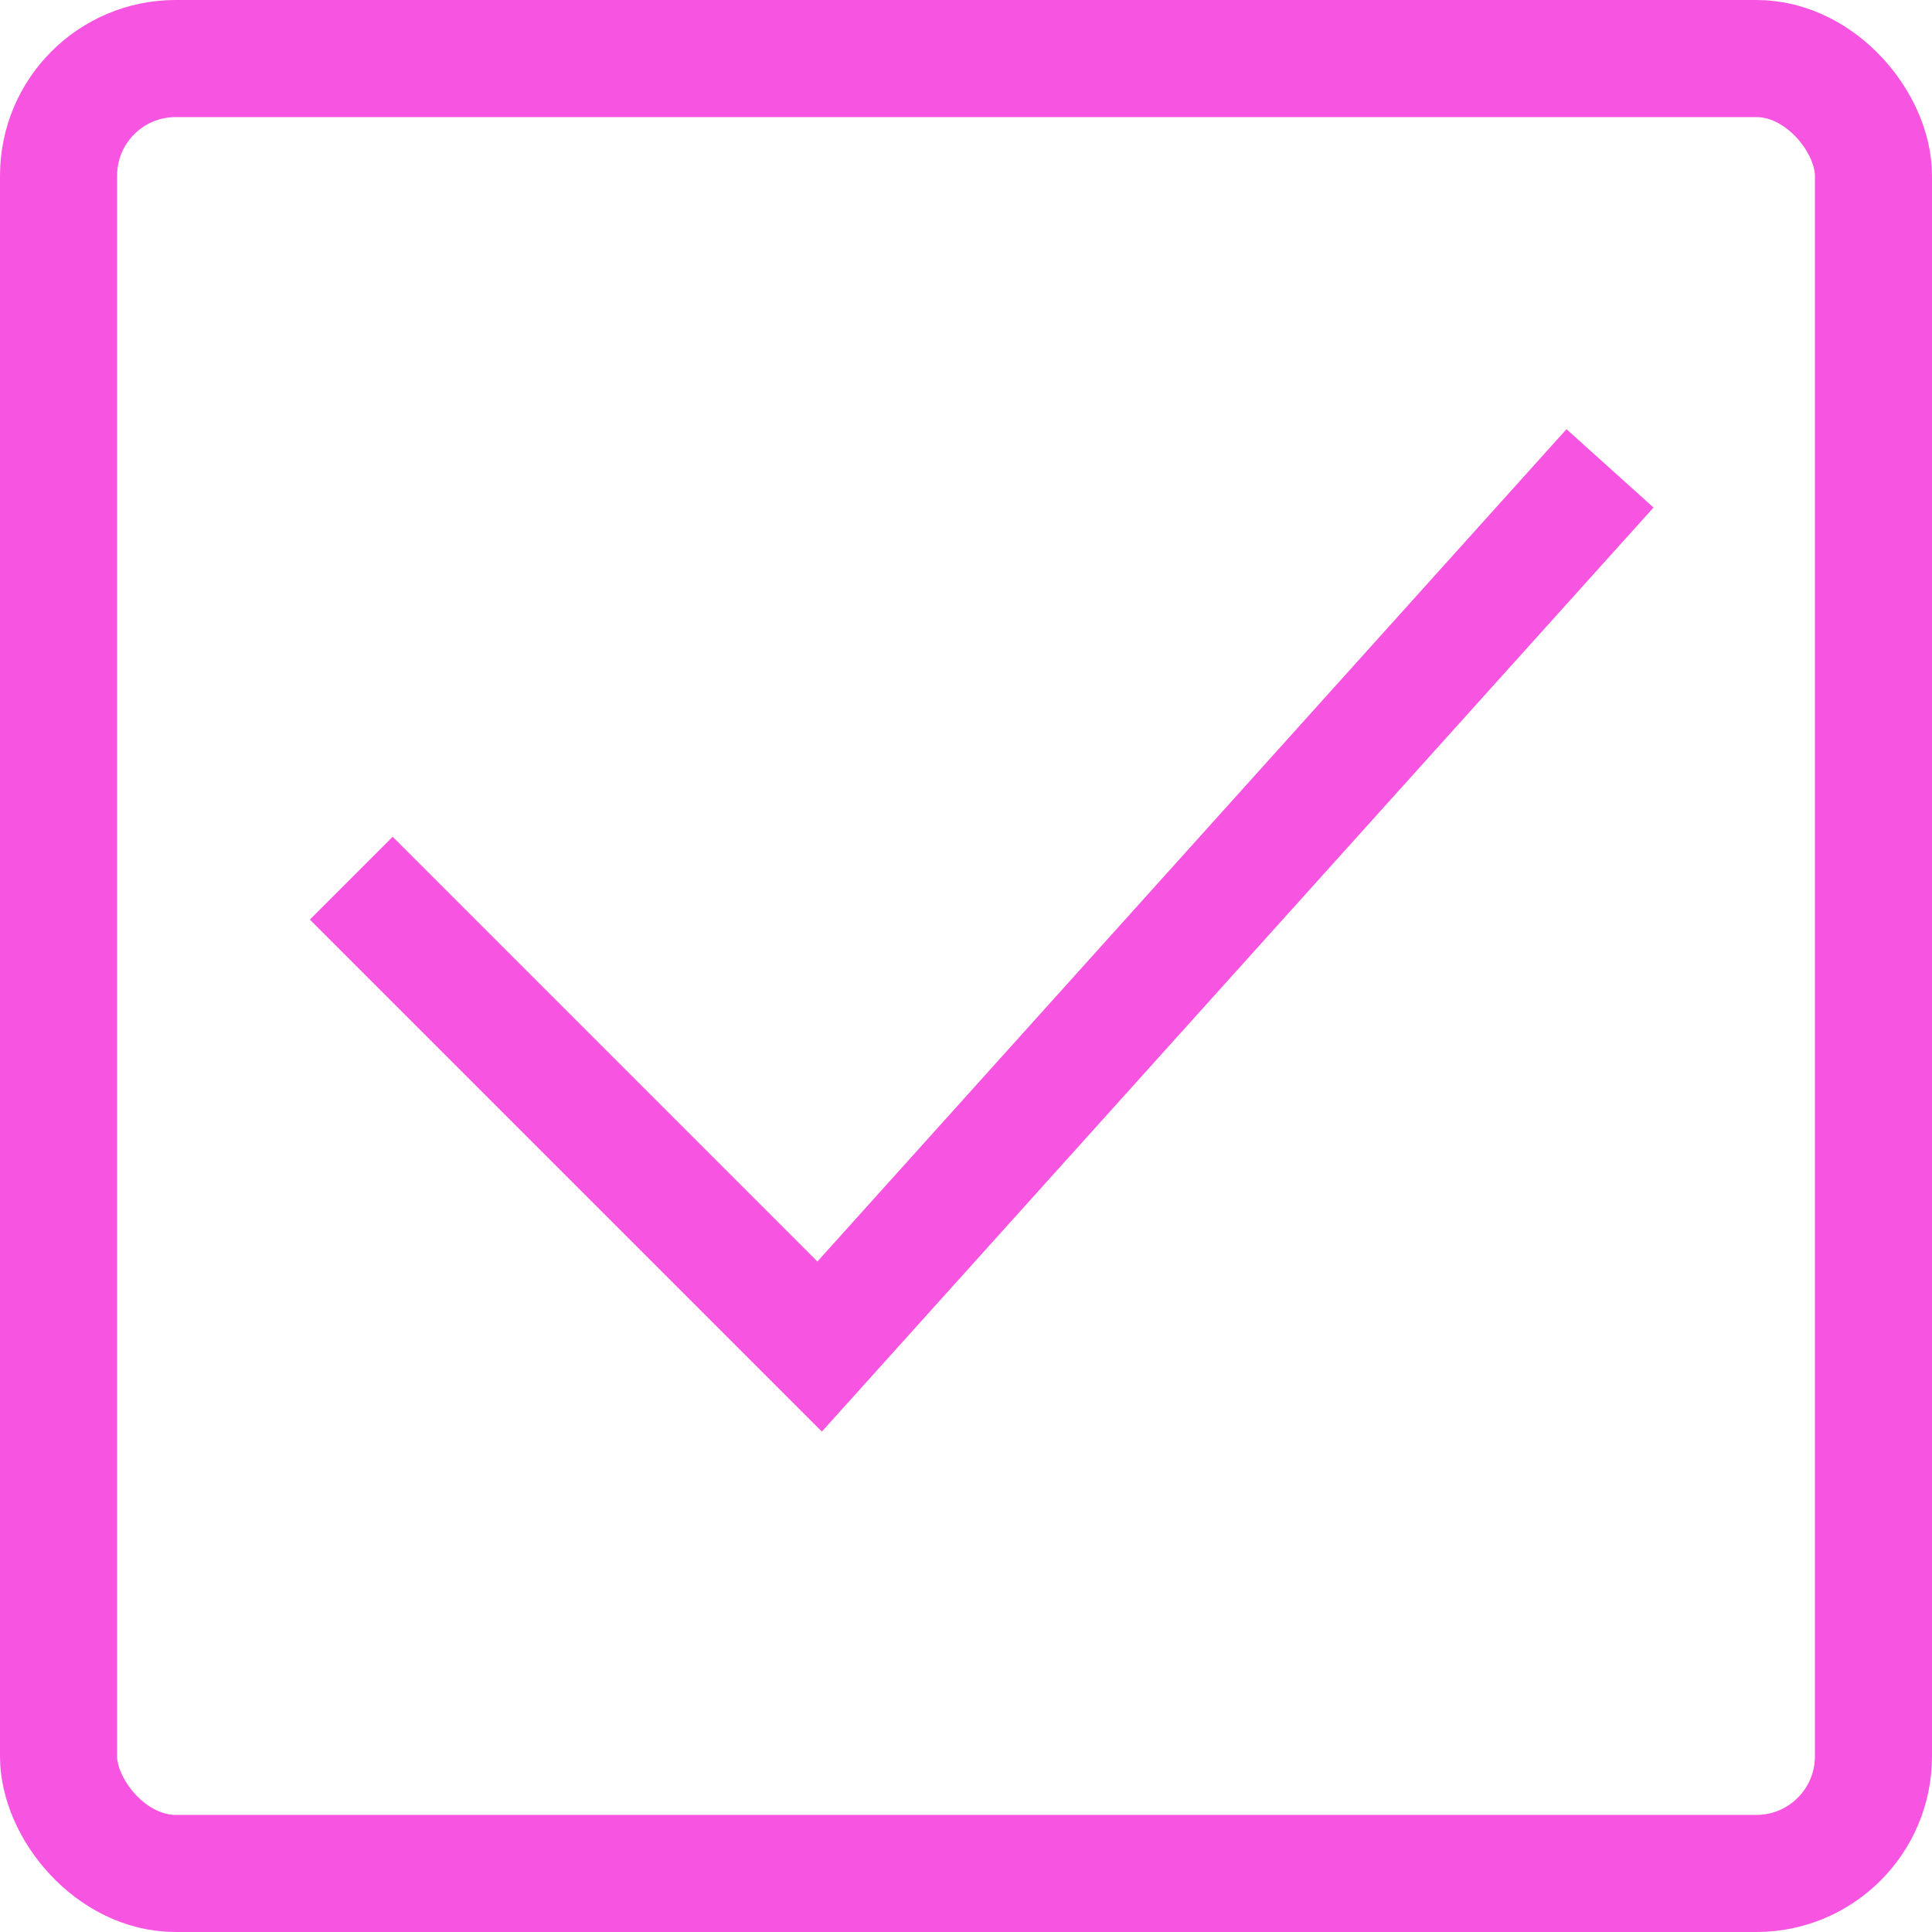 <?xml version="1.0" encoding="UTF-8"?> <svg xmlns="http://www.w3.org/2000/svg" width="33" height="33" viewBox="0 0 33 33" fill="none"> <rect x="1" y="1" width="31" height="31" rx="2" stroke="#F754E1" stroke-width="2"></rect> <path d="M27.5 8L14 23L6 15" stroke="#F754E1" stroke-width="2"></path> </svg> 